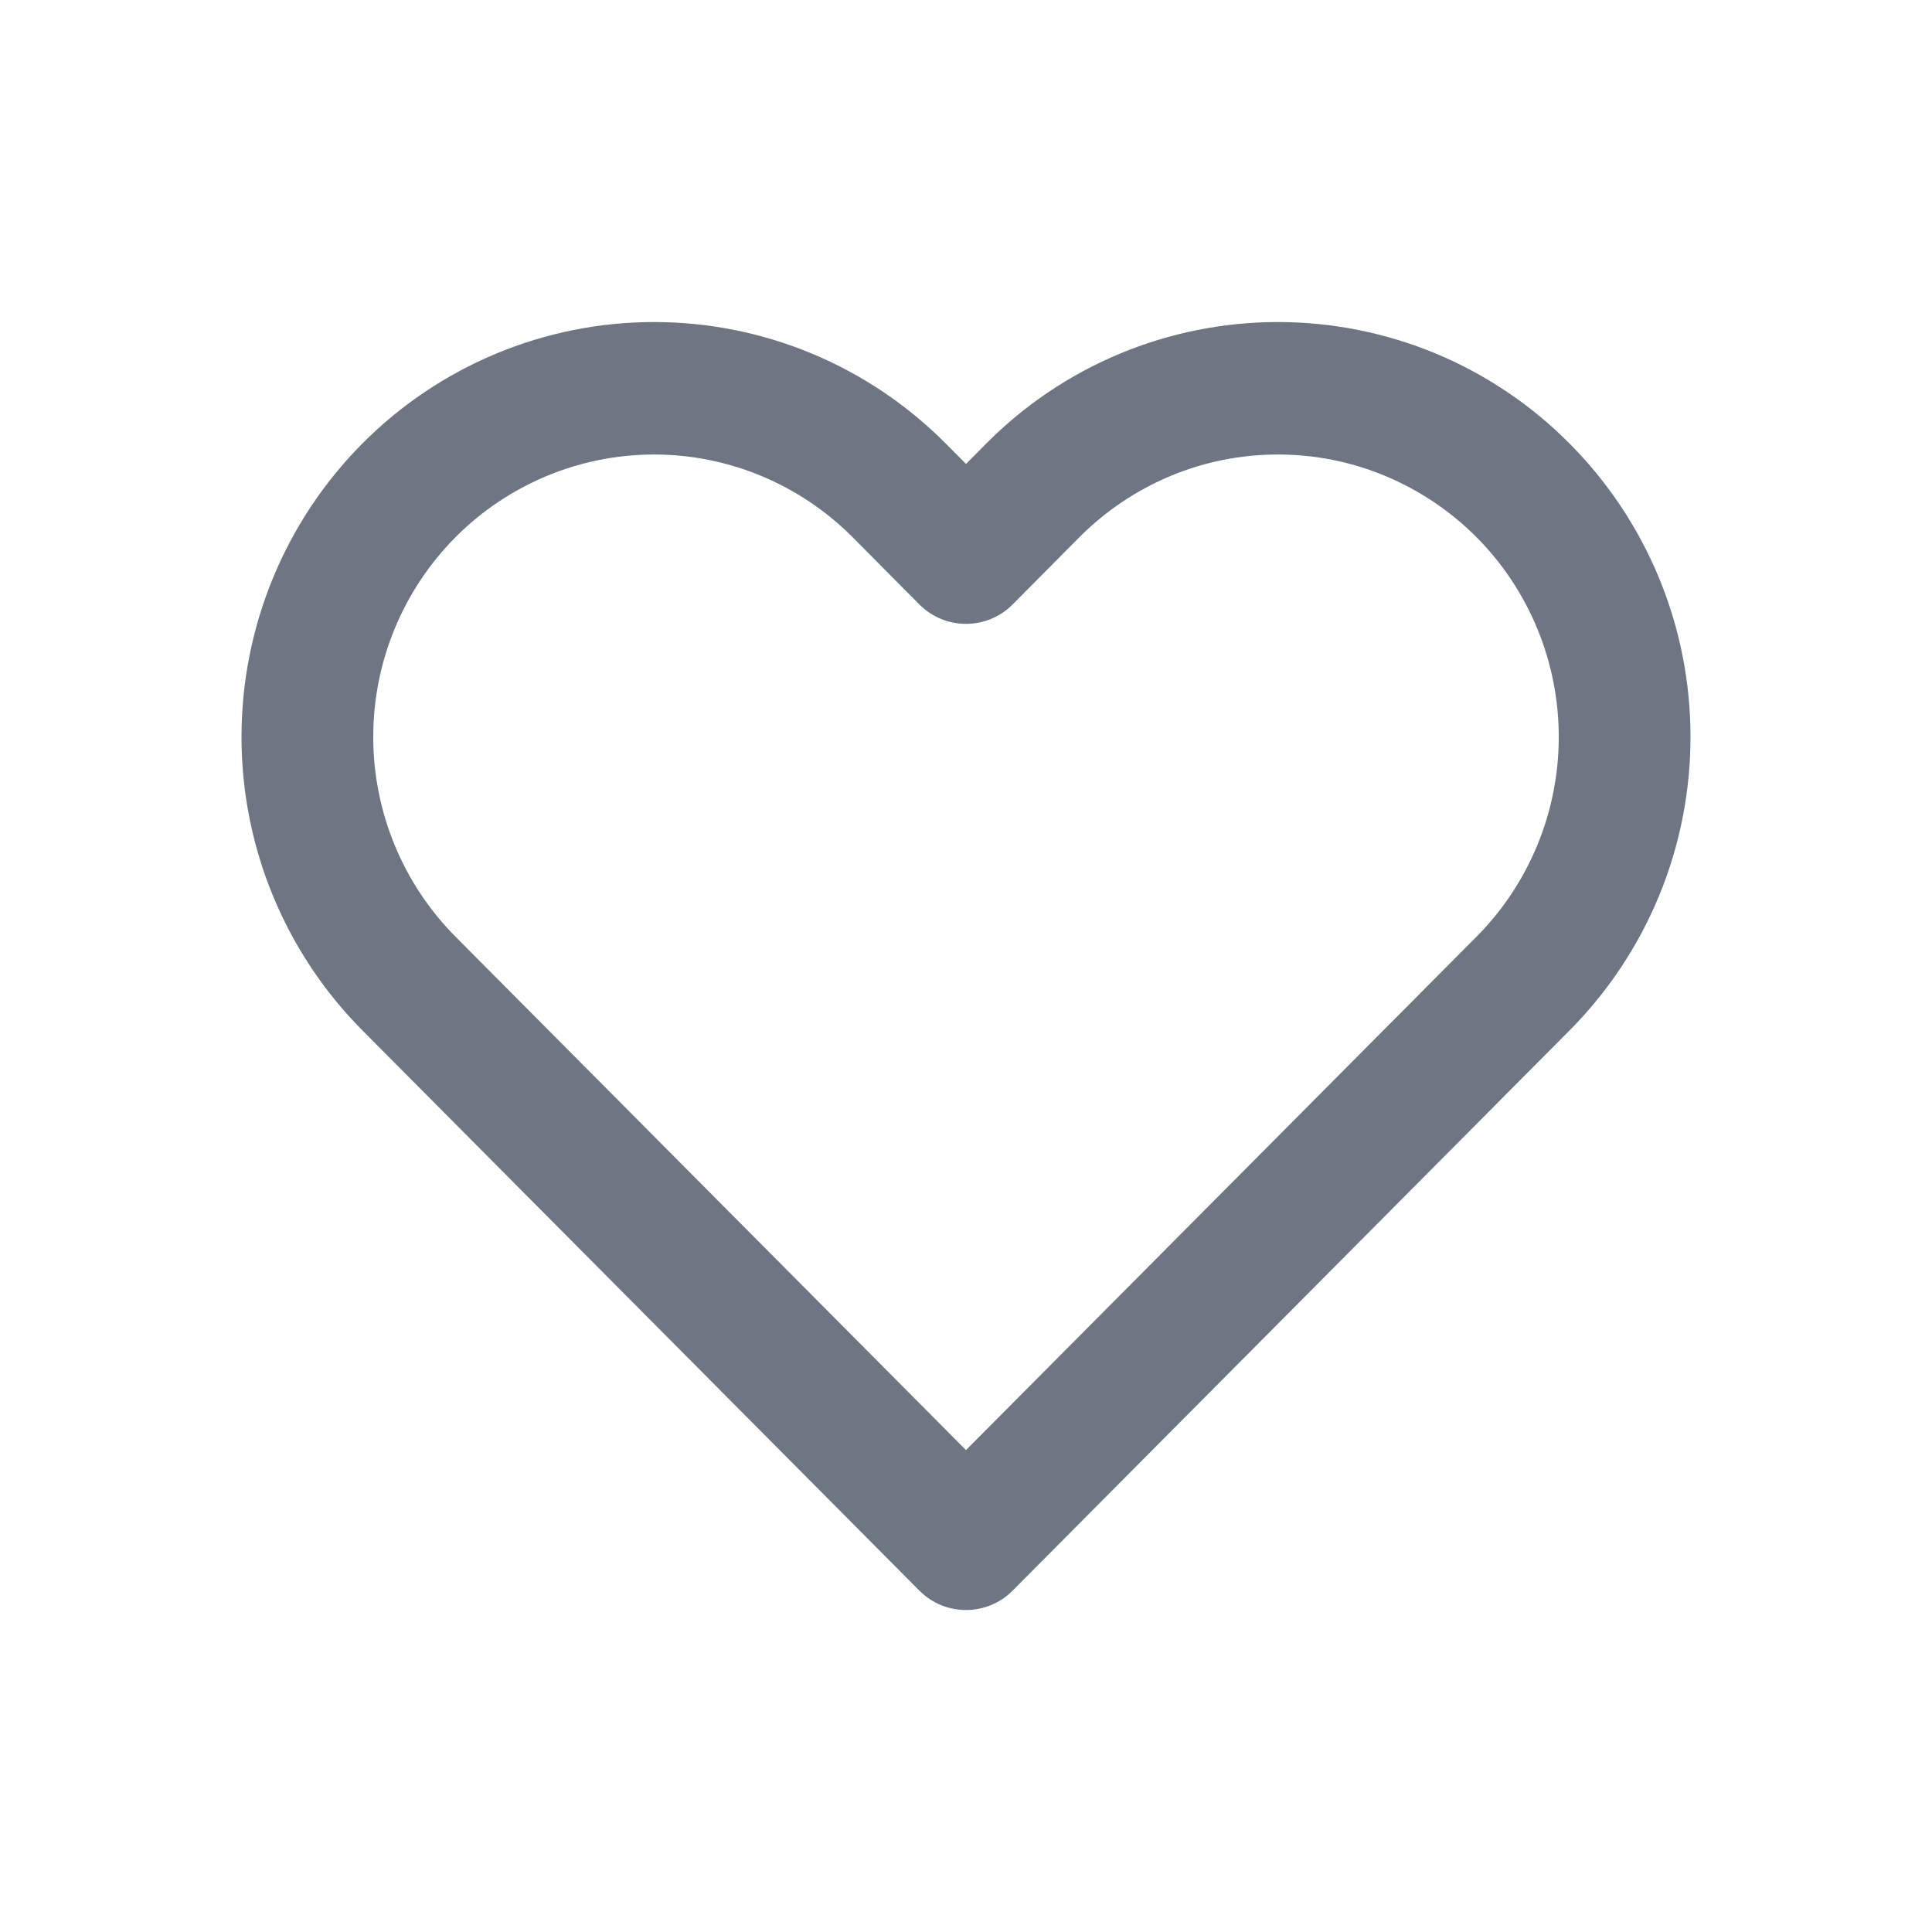 <svg width="16" height="16" viewBox="0 0 16 16" fill="none" xmlns="http://www.w3.org/2000/svg">
<path fill-rule="evenodd" clip-rule="evenodd" d="M9.276 2.928C9.69 2.756 10.134 2.667 10.583 2.667C11.032 2.667 11.476 2.756 11.891 2.928C12.305 3.101 12.682 3.354 12.999 3.674C13.316 3.993 13.568 4.371 13.74 4.788C13.912 5.205 14 5.652 14 6.103C14 6.554 13.912 7.001 13.74 7.418C13.568 7.835 13.316 8.214 12.999 8.533C12.999 8.533 12.999 8.533 12.999 8.533L8.386 13.173C8.173 13.387 7.827 13.387 7.614 13.173L3.001 8.533C2.36 7.888 2 7.014 2 6.103C2 5.192 2.36 4.318 3.001 3.673C3.641 3.029 4.51 2.667 5.417 2.667C6.323 2.667 7.192 3.029 7.832 3.673L8 3.842L8.167 3.674C8.167 3.674 8.167 3.674 8.167 3.674C8.484 3.354 8.861 3.101 9.276 2.928ZM10.583 3.764C10.278 3.764 9.975 3.824 9.693 3.942C9.411 4.06 9.155 4.232 8.939 4.449L8.386 5.006C8.173 5.22 7.827 5.22 7.614 5.006L7.061 4.449C6.625 4.011 6.033 3.764 5.417 3.764C4.8 3.764 4.208 4.011 3.772 4.449C3.336 4.888 3.091 5.483 3.091 6.103C3.091 6.723 3.336 7.318 3.772 7.757L8 12.009L12.228 7.757C12.444 7.54 12.615 7.282 12.732 6.998C12.849 6.714 12.909 6.41 12.909 6.103C12.909 5.796 12.849 5.492 12.732 5.208C12.615 4.924 12.444 4.666 12.228 4.449C12.012 4.232 11.755 4.06 11.473 3.942C11.191 3.824 10.889 3.764 10.583 3.764Z" fill="#6E7583"/>
</svg>
